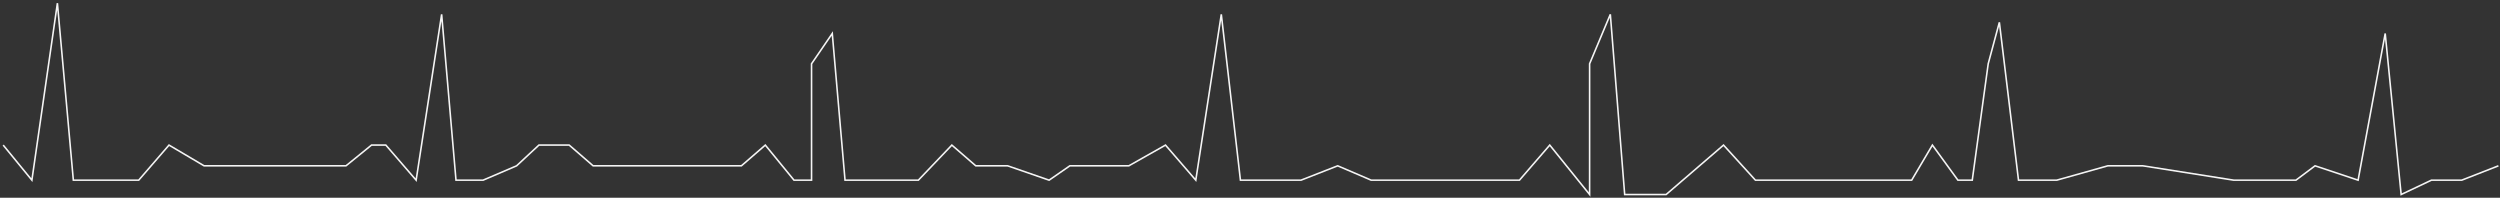 <?xml version="1.0" encoding="UTF-8"?> <svg xmlns="http://www.w3.org/2000/svg" width="784" height="62" viewBox="0 0 784 62" fill="none"><rect x="0" y="0" width="784" height="62" fill="#333333" stroke="none"/> <path d="M1 45.5L10 56.5L18 1L23 56.5H34.5H43.5L53 45.5L64 52H108.5L116.5 45.5H121L130.5 56.5L138.5 4.5L143 56.5H151.5L162 52L169 45.5H178.5L186 52H222.5H232.5L240 45.5L249 56.5H254.5V20L261 10.5L265 56.5H279.5H288L298.5 45.5L306 52H316L329 56.5L335.5 52H354L365.5 45.5L375 56.5L383 4.5L389 56.5H396.5H408L419.5 52L430 56.5H476.5L486 45.5L498.5 61V20L505 4.5L509.5 61H522.5L540.5 45.5L550.5 56.5H599.5L606 45.5L614 56.5H618.5L623.5 20L627 7L633 56.5H645L661 52H672L700.5 56.5H720L726 52L739.5 56.5L748 10.5L753 61L762.5 56.5H772L783.5 52" stroke="#F5F5F5" stroke-width="0.5"></path> </svg> 